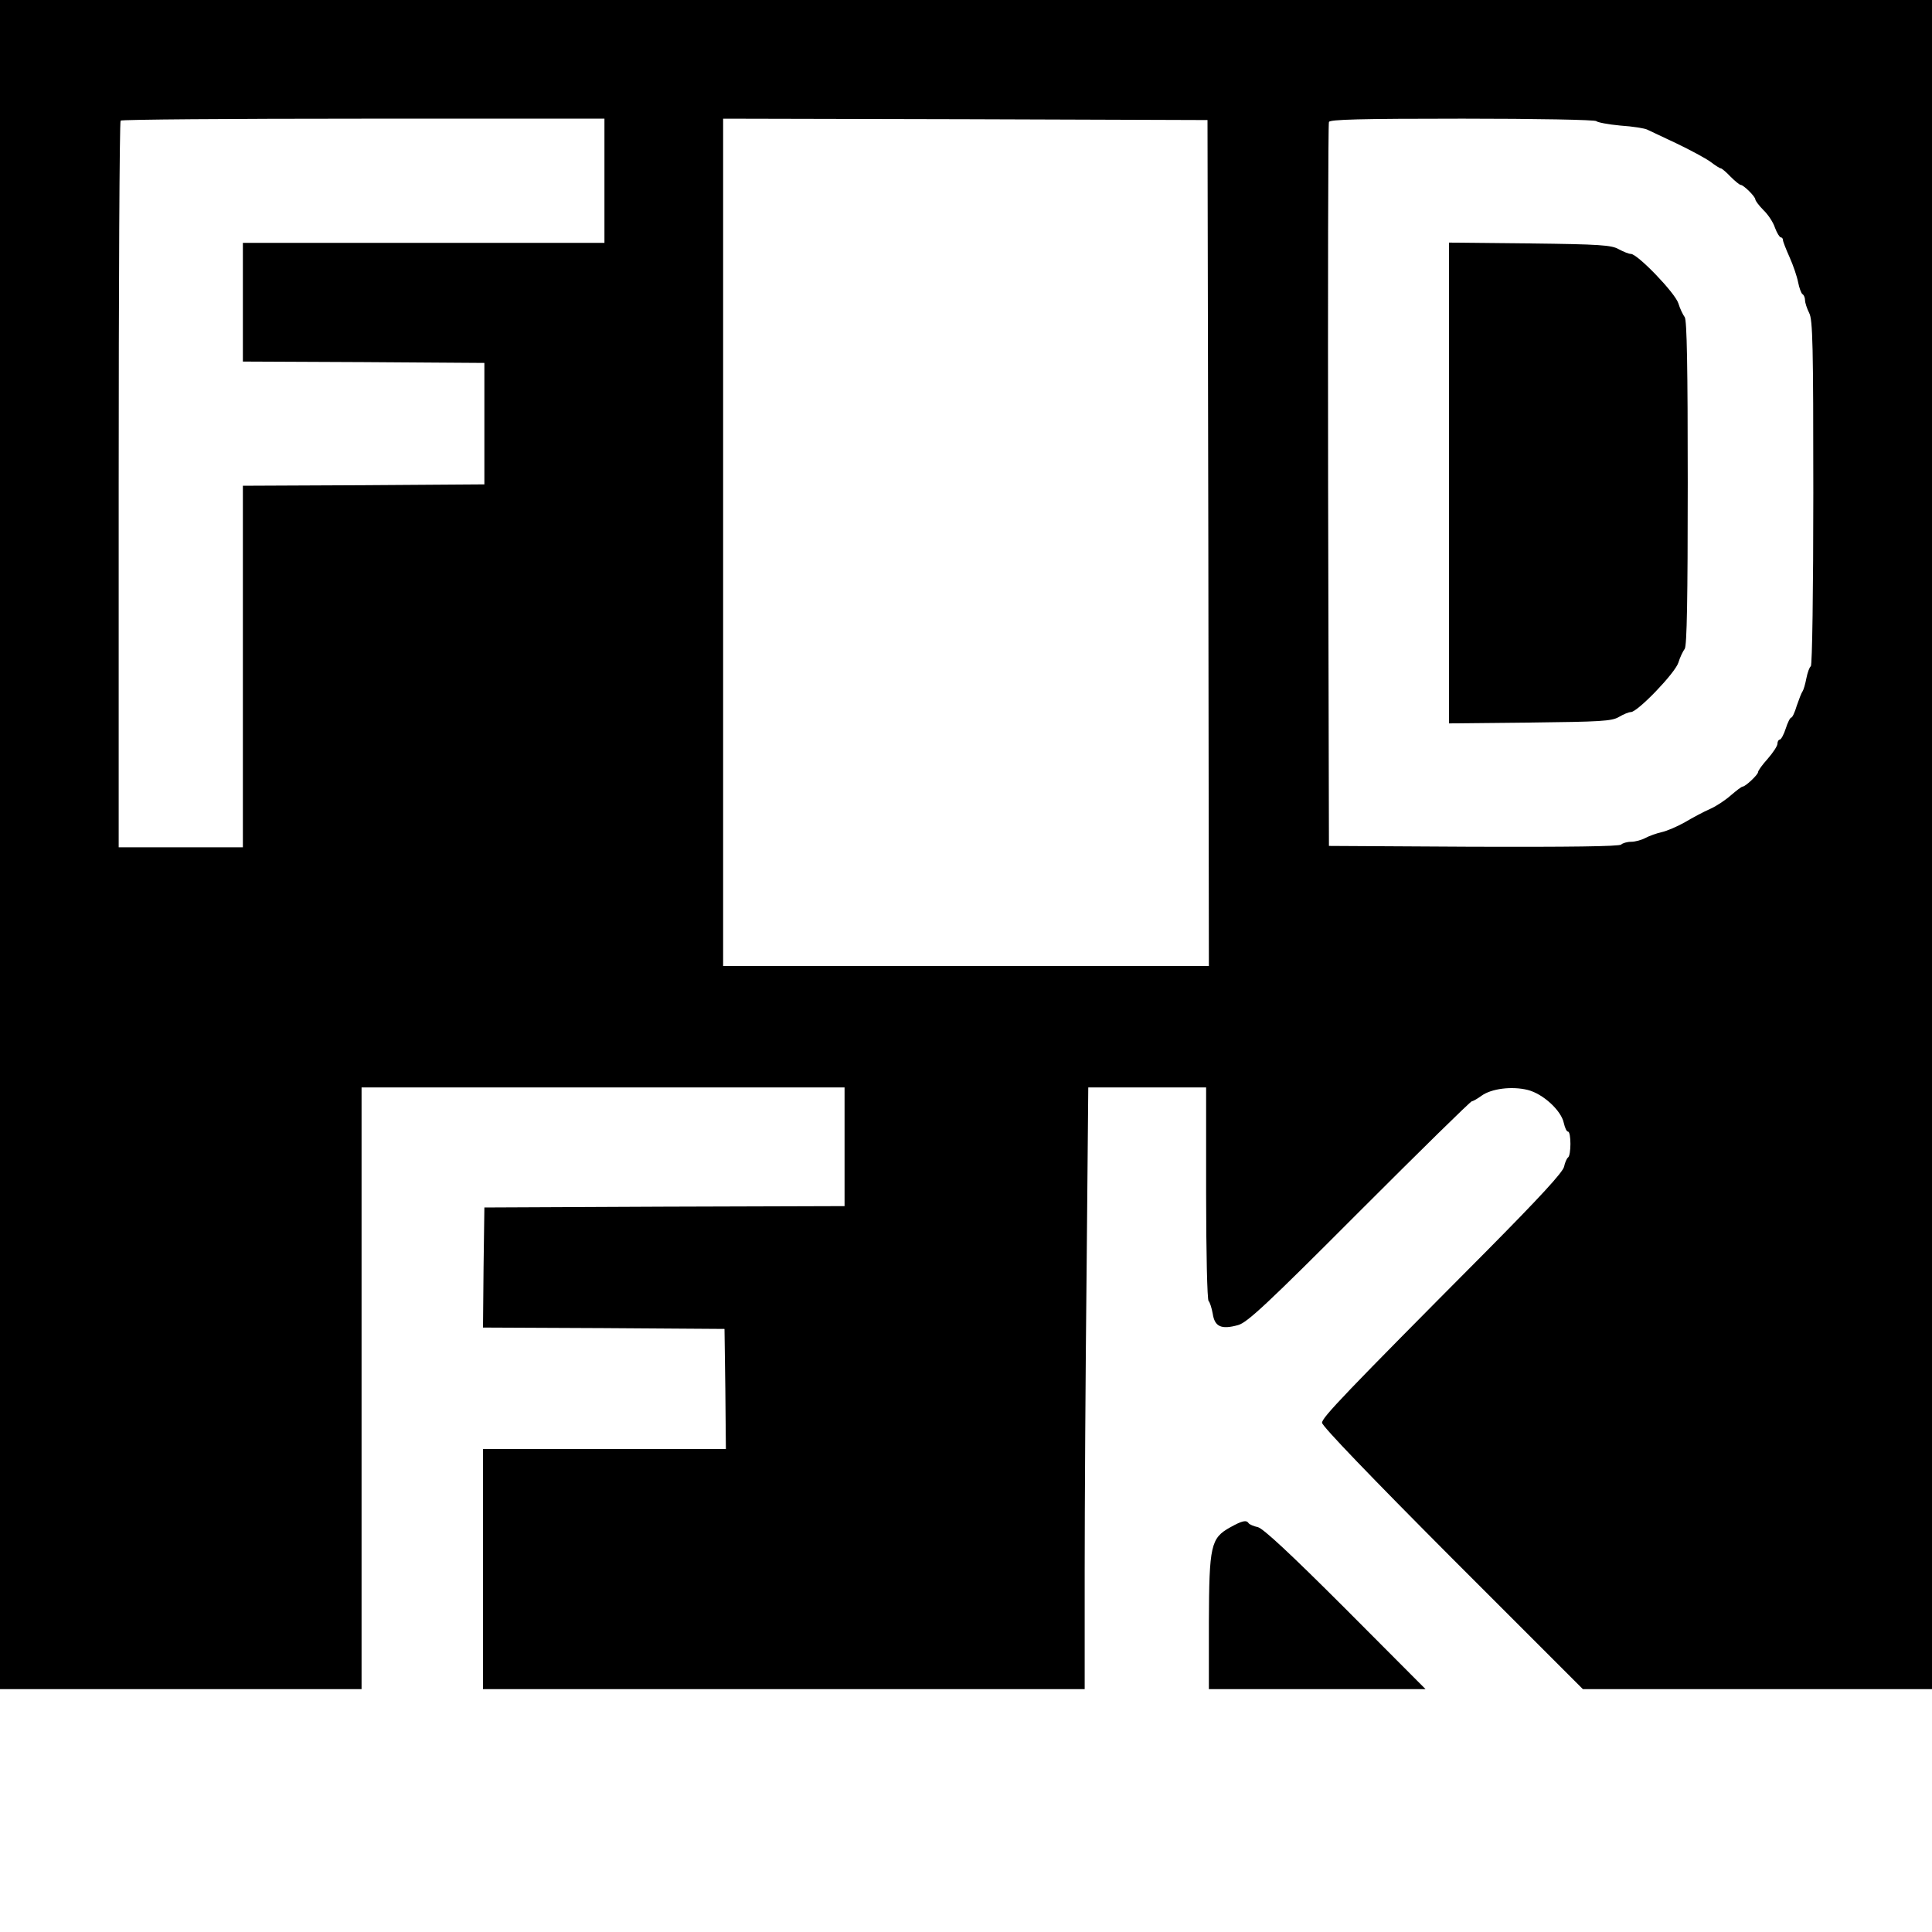 <?xml version="1.0" standalone="no"?>
<!DOCTYPE svg PUBLIC "-//W3C//DTD SVG 20010904//EN"
 "http://www.w3.org/TR/2001/REC-SVG-20010904/DTD/svg10.dtd">
<svg version="1.0" xmlns="http://www.w3.org/2000/svg"
 width="700pt" height="700pt" viewBox="0 0 700 700"
 preserveAspectRatio="xMidYMid meet">
<g transform="translate(0,700) scale(0.1,-0.1)"
fill="#000000" stroke="none">
<path d="M0 3940 l0 -3060 655 0 655 0 0 1090 0 1090 875 0 875 0 0 -215 0
-215 -652 -2 -653 -3 -3 -217 -2 -218 437 -2 438 -3 3 -217 2 -218 -440 0
-440 0 0 -435 0 -435 1090 0 1090 0 0 428 c0 236 3 726 7 1090 l6 662 214 0
213 0 0 -384 c0 -212 4 -387 9 -390 4 -3 11 -24 15 -46 7 -47 31 -58 92 -41
33 9 106 77 439 411 220 220 403 400 408 400 4 0 20 9 35 20 36 26 110 35 167
21 56 -14 122 -75 131 -120 4 -17 10 -31 15 -31 12 0 12 -87 0 -94 -4 -3 -11
-18 -14 -33 -4 -20 -89 -112 -279 -304 -518 -521 -598 -605 -598 -624 0 -12
180 -199 472 -492 l473 -473 632 0 633 0 0 3060 0 3060 -3500 0 -3500 0 0
-3060z m2190 2405 l0 -225 -655 0 -655 0 0 -215 0 -215 438 -2 437 -3 0 -220
0 -220 -437 -3 -438 -2 0 -655 0 -655 -225 0 -225 0 0 1313 c0 723 3 1317 7
1320 3 4 399 7 880 7 l873 0 0 -225z m2188 -1312 l2 -1533 -880 0 -880 0 0
1535 0 1535 878 -2 877 -3 3 -1532z m1406 1528 c3 -4 42 -12 87 -16 45 -3 89
-10 98 -15 9 -4 57 -27 106 -50 50 -24 104 -53 122 -66 17 -13 34 -24 38 -24
3 0 19 -13 35 -30 16 -16 33 -30 37 -30 10 0 53 -42 53 -53 0 -4 13 -22 29
-38 17 -16 36 -45 42 -64 7 -19 17 -35 21 -35 4 0 8 -4 8 -10 0 -5 11 -33 24
-62 13 -29 27 -70 31 -91 4 -20 11 -40 16 -43 5 -3 9 -13 9 -22 0 -9 7 -30 15
-46 13 -24 15 -118 15 -652 0 -351 -4 -625 -9 -628 -5 -3 -12 -23 -16 -43 -4
-21 -10 -42 -14 -48 -4 -5 -13 -29 -21 -52 -7 -24 -16 -43 -20 -43 -4 0 -13
-18 -20 -40 -7 -22 -17 -40 -22 -40 -4 0 -8 -7 -8 -15 0 -8 -16 -32 -35 -54
-19 -21 -35 -43 -35 -48 0 -10 -46 -53 -56 -53 -4 0 -22 -14 -42 -31 -19 -17
-53 -40 -76 -50 -23 -10 -64 -32 -91 -48 -28 -16 -66 -32 -84 -36 -18 -4 -44
-13 -59 -21 -15 -8 -38 -14 -52 -14 -15 0 -31 -5 -36 -10 -7 -7 -192 -9 -535
-8 l-524 3 -3 1305 c-1 718 0 1311 3 1318 3 9 110 12 484 12 264 0 482 -4 485
-9z"/>
<path d="M5250 5250 l0 -871 293 3 c256 3 296 5 322 20 17 10 36 18 44 18 24
0 160 141 172 179 6 20 17 42 23 50 8 10 11 183 11 601 0 418 -3 591 -11 601
-6 8 -17 30 -23 50 -12 38 -148 179 -172 179 -8 0 -27 8 -44 17 -26 15 -68 18
-322 21 l-293 3 0 -871z"/>
<path d="M4457 1466 c-70 -39 -76 -65 -77 -343 l0 -243 392 0 393 0 -290 291
c-200 200 -299 292 -318 296 -15 3 -30 10 -33 14 -8 13 -24 9 -67 -15z"/>
</g>
</svg>
